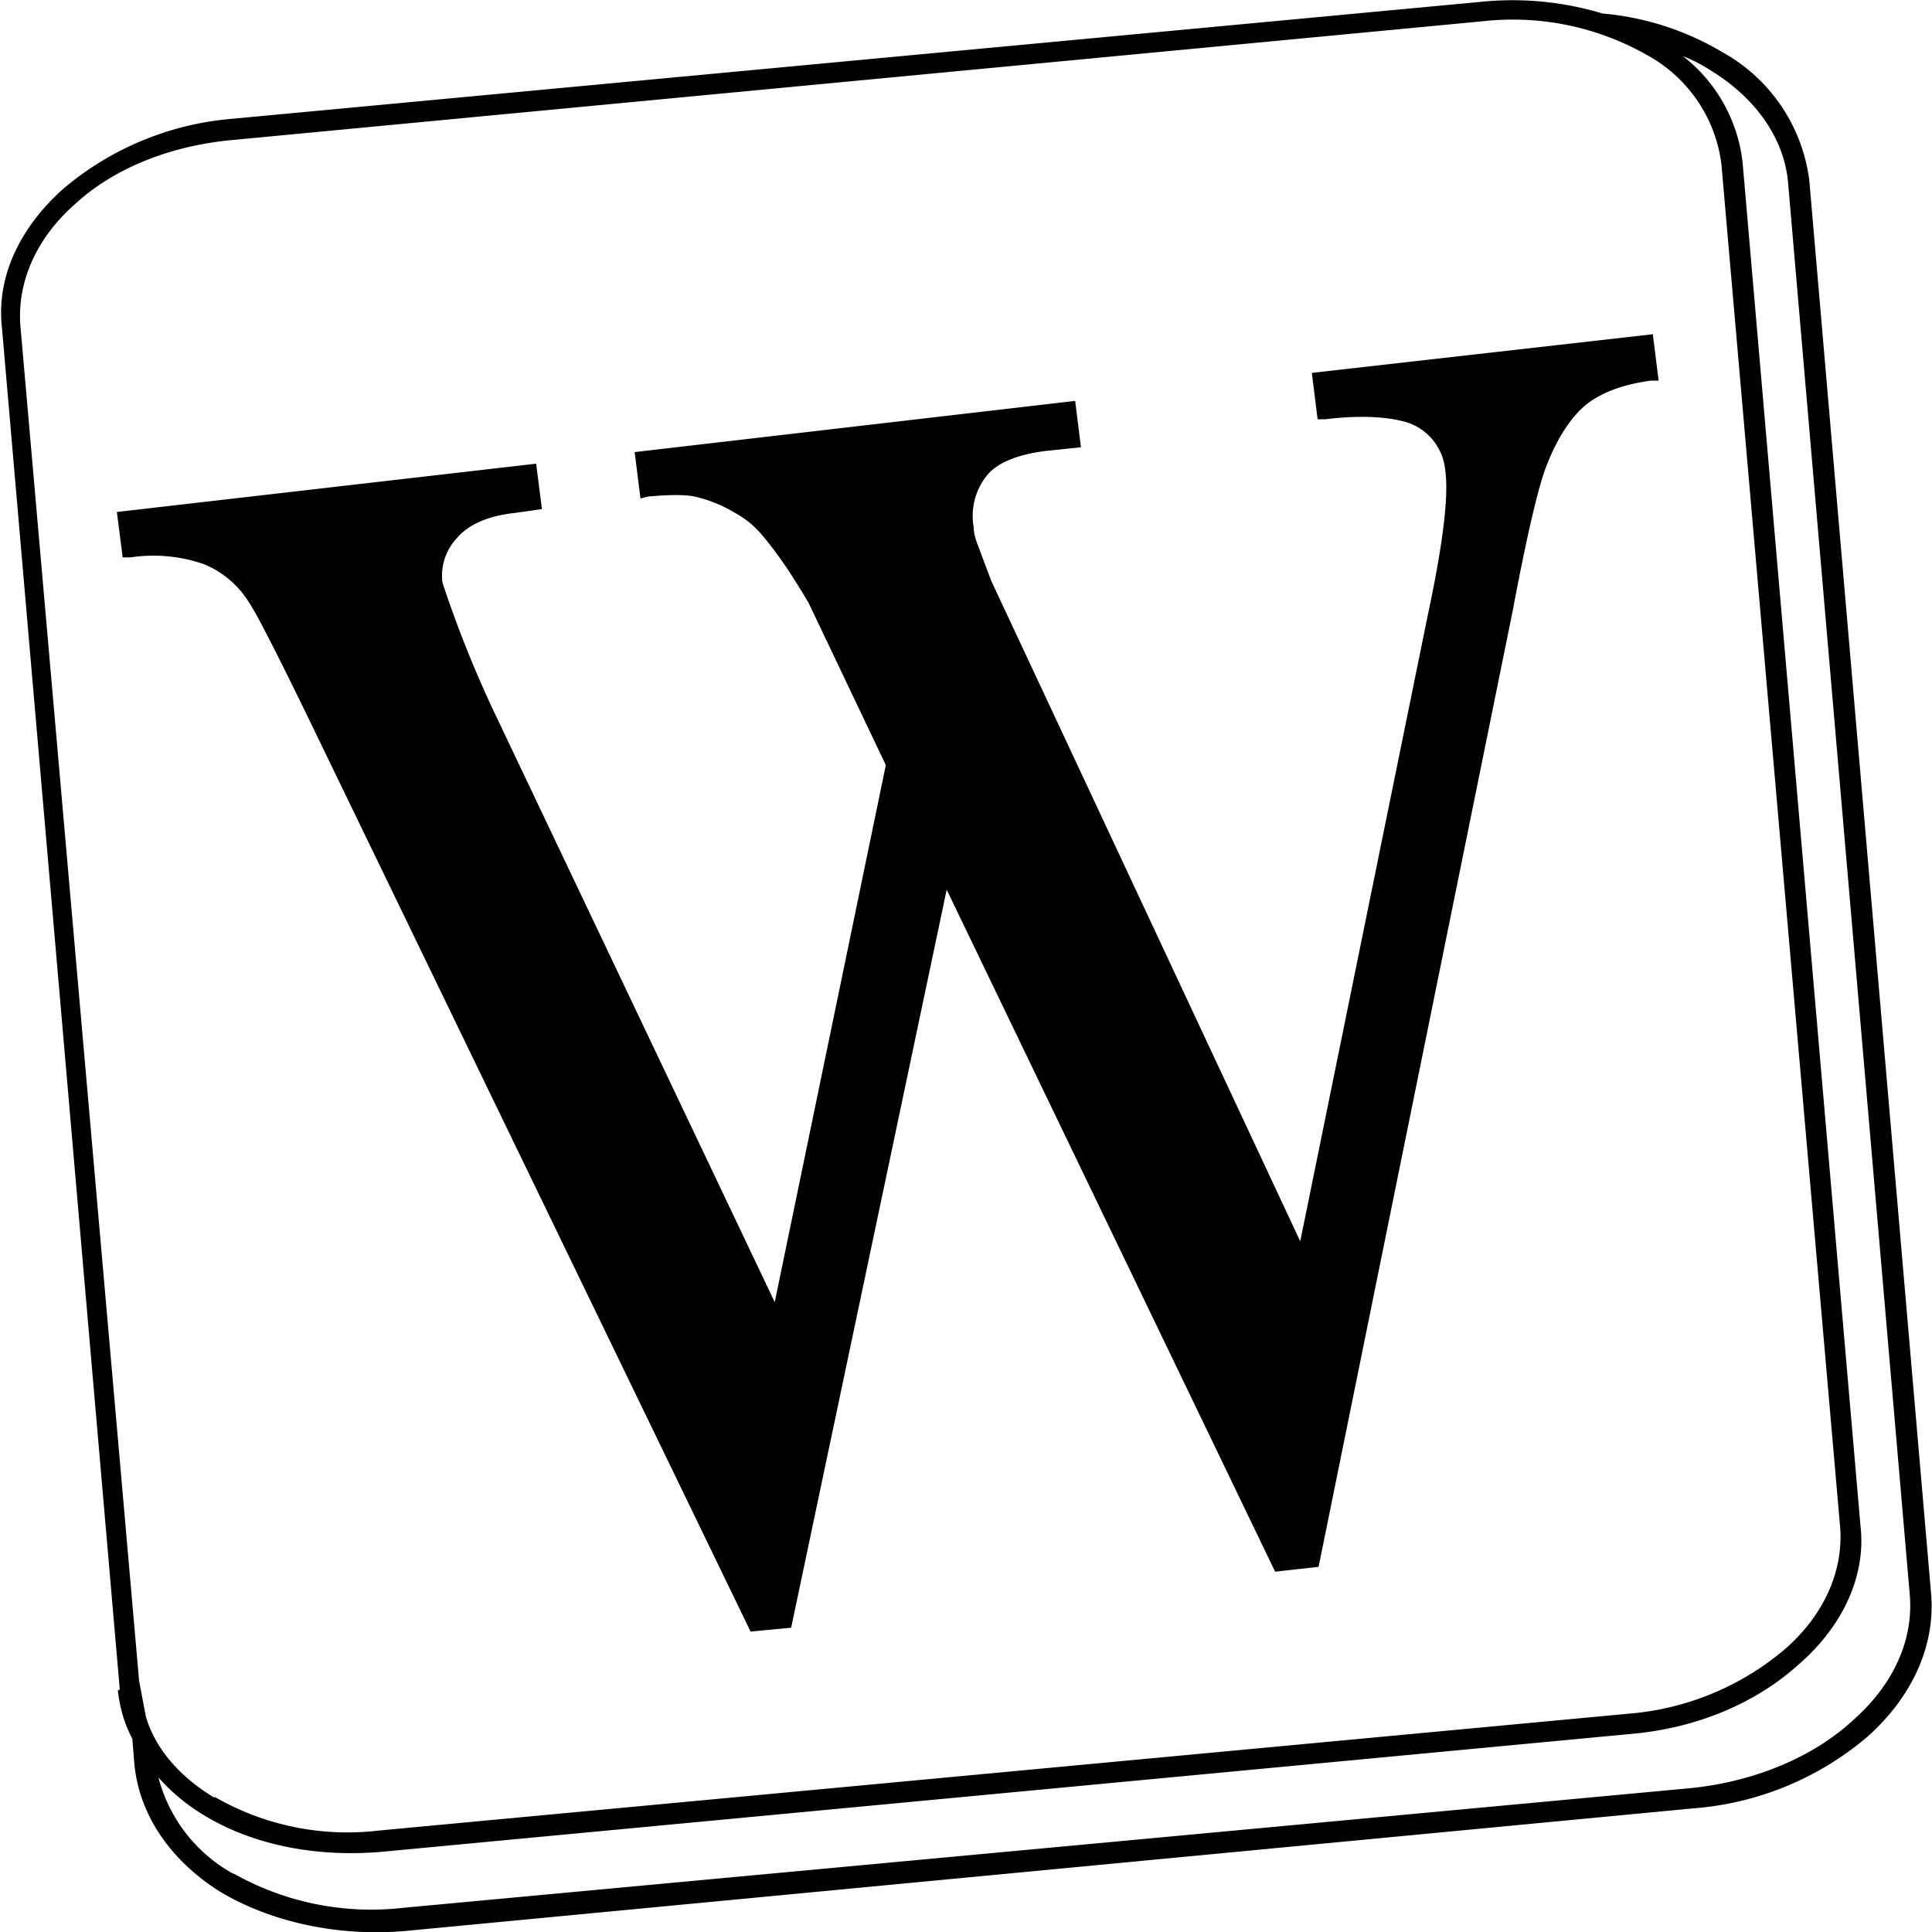 <?xml version="1.0" encoding="UTF-8"?>
<svg xmlns="http://www.w3.org/2000/svg" width="20" height="20" viewBox="0 0 20 20">
	<title>
		Wiktionary logo
	</title>
	<path d="M2.22 18.6v.01c-.35-.21-.61-.5-.71-.84l-.07-.37L.21 3.36c-.03-.45.17-.9.57-1.25.39-.36.97-.6 1.62-.66L15.35.22a2.81 2.81 0 0 1 1.7.35 1.5 1.5 0 0 1 .77 1.13l1.23 14.12c.03.45-.17.9-.57 1.25a2.85 2.85 0 0 1-1.62.67L3.92 18.95a2.75 2.75 0 0 1-1.7-.35Zm-1-1.1c.02.18.07.35.15.5l.02.25c.05.56.4 1.03.9 1.34.51.3 1.19.46 1.9.4l13.34-1.27a3.15 3.15 0 0 0 1.8-.74c.45-.4.71-.93.66-1.49L18.73 1.87a1.77 1.77 0 0 0-.9-1.33 2.92 2.92 0 0 0-1.24-.4 3.23 3.23 0 0 0-1.27-.12L2.4 1.23a3.1 3.1 0 0 0-1.74.72c-.44.39-.7.9-.64 1.44l1.22 14.1zm1.2 1.9a1.6 1.6 0 0 1-.78-1 2 2 0 0 0 .47.39c.49.3 1.14.44 1.84.38l12.93-1.22c.7-.06 1.31-.33 1.74-.72.44-.38.7-.9.64-1.43L18.04 1.69a1.62 1.62 0 0 0-.62-1.11c.1.04.2.09.29.15.46.28.76.7.8 1.16l1.26 14.62c.04.48-.18.94-.59 1.3-.4.37-1 .63-1.67.7L4.17 19.75a2.9 2.9 0 0 1-1.76-.36ZM1.21 5.3l4.34-.5.06.47-.28.04c-.28.03-.48.12-.6.26a.57.57 0 0 0-.15.46 11.8 11.8 0 0 0 .53 1.33l2.91 6.12 1.15-5.56-.8-1.68c-.16-.27-.31-.5-.48-.7a.97.97 0 0 0-.28-.23 1.42 1.42 0 0 0-.42-.17c-.1-.02-.25-.02-.48 0l-.08.02-.06-.48 4.56-.53.06.48-.38.04c-.3.04-.5.13-.6.26a.67.67 0 0 0-.13.53c0 .02 0 .06.03.15l.15.4 3.2 6.84 1.32-6.48c.16-.75.22-1.25.18-1.51a.57.57 0 0 0-.14-.32.57.57 0 0 0-.3-.18c-.2-.05-.47-.06-.8-.02h-.08l-.06-.48 3.53-.4.06.48h-.08c-.29.04-.5.12-.66.24-.15.12-.3.33-.42.64-.08.2-.2.7-.35 1.5l-2.01 9.9-.45.05-3.4-7.06-1.61 7.64-.42.04-4.56-9.42c-.34-.7-.55-1.11-.63-1.23a.99.99 0 0 0-.47-.4 1.6 1.6 0 0 0-.76-.07h-.08Z"/>
</svg>
